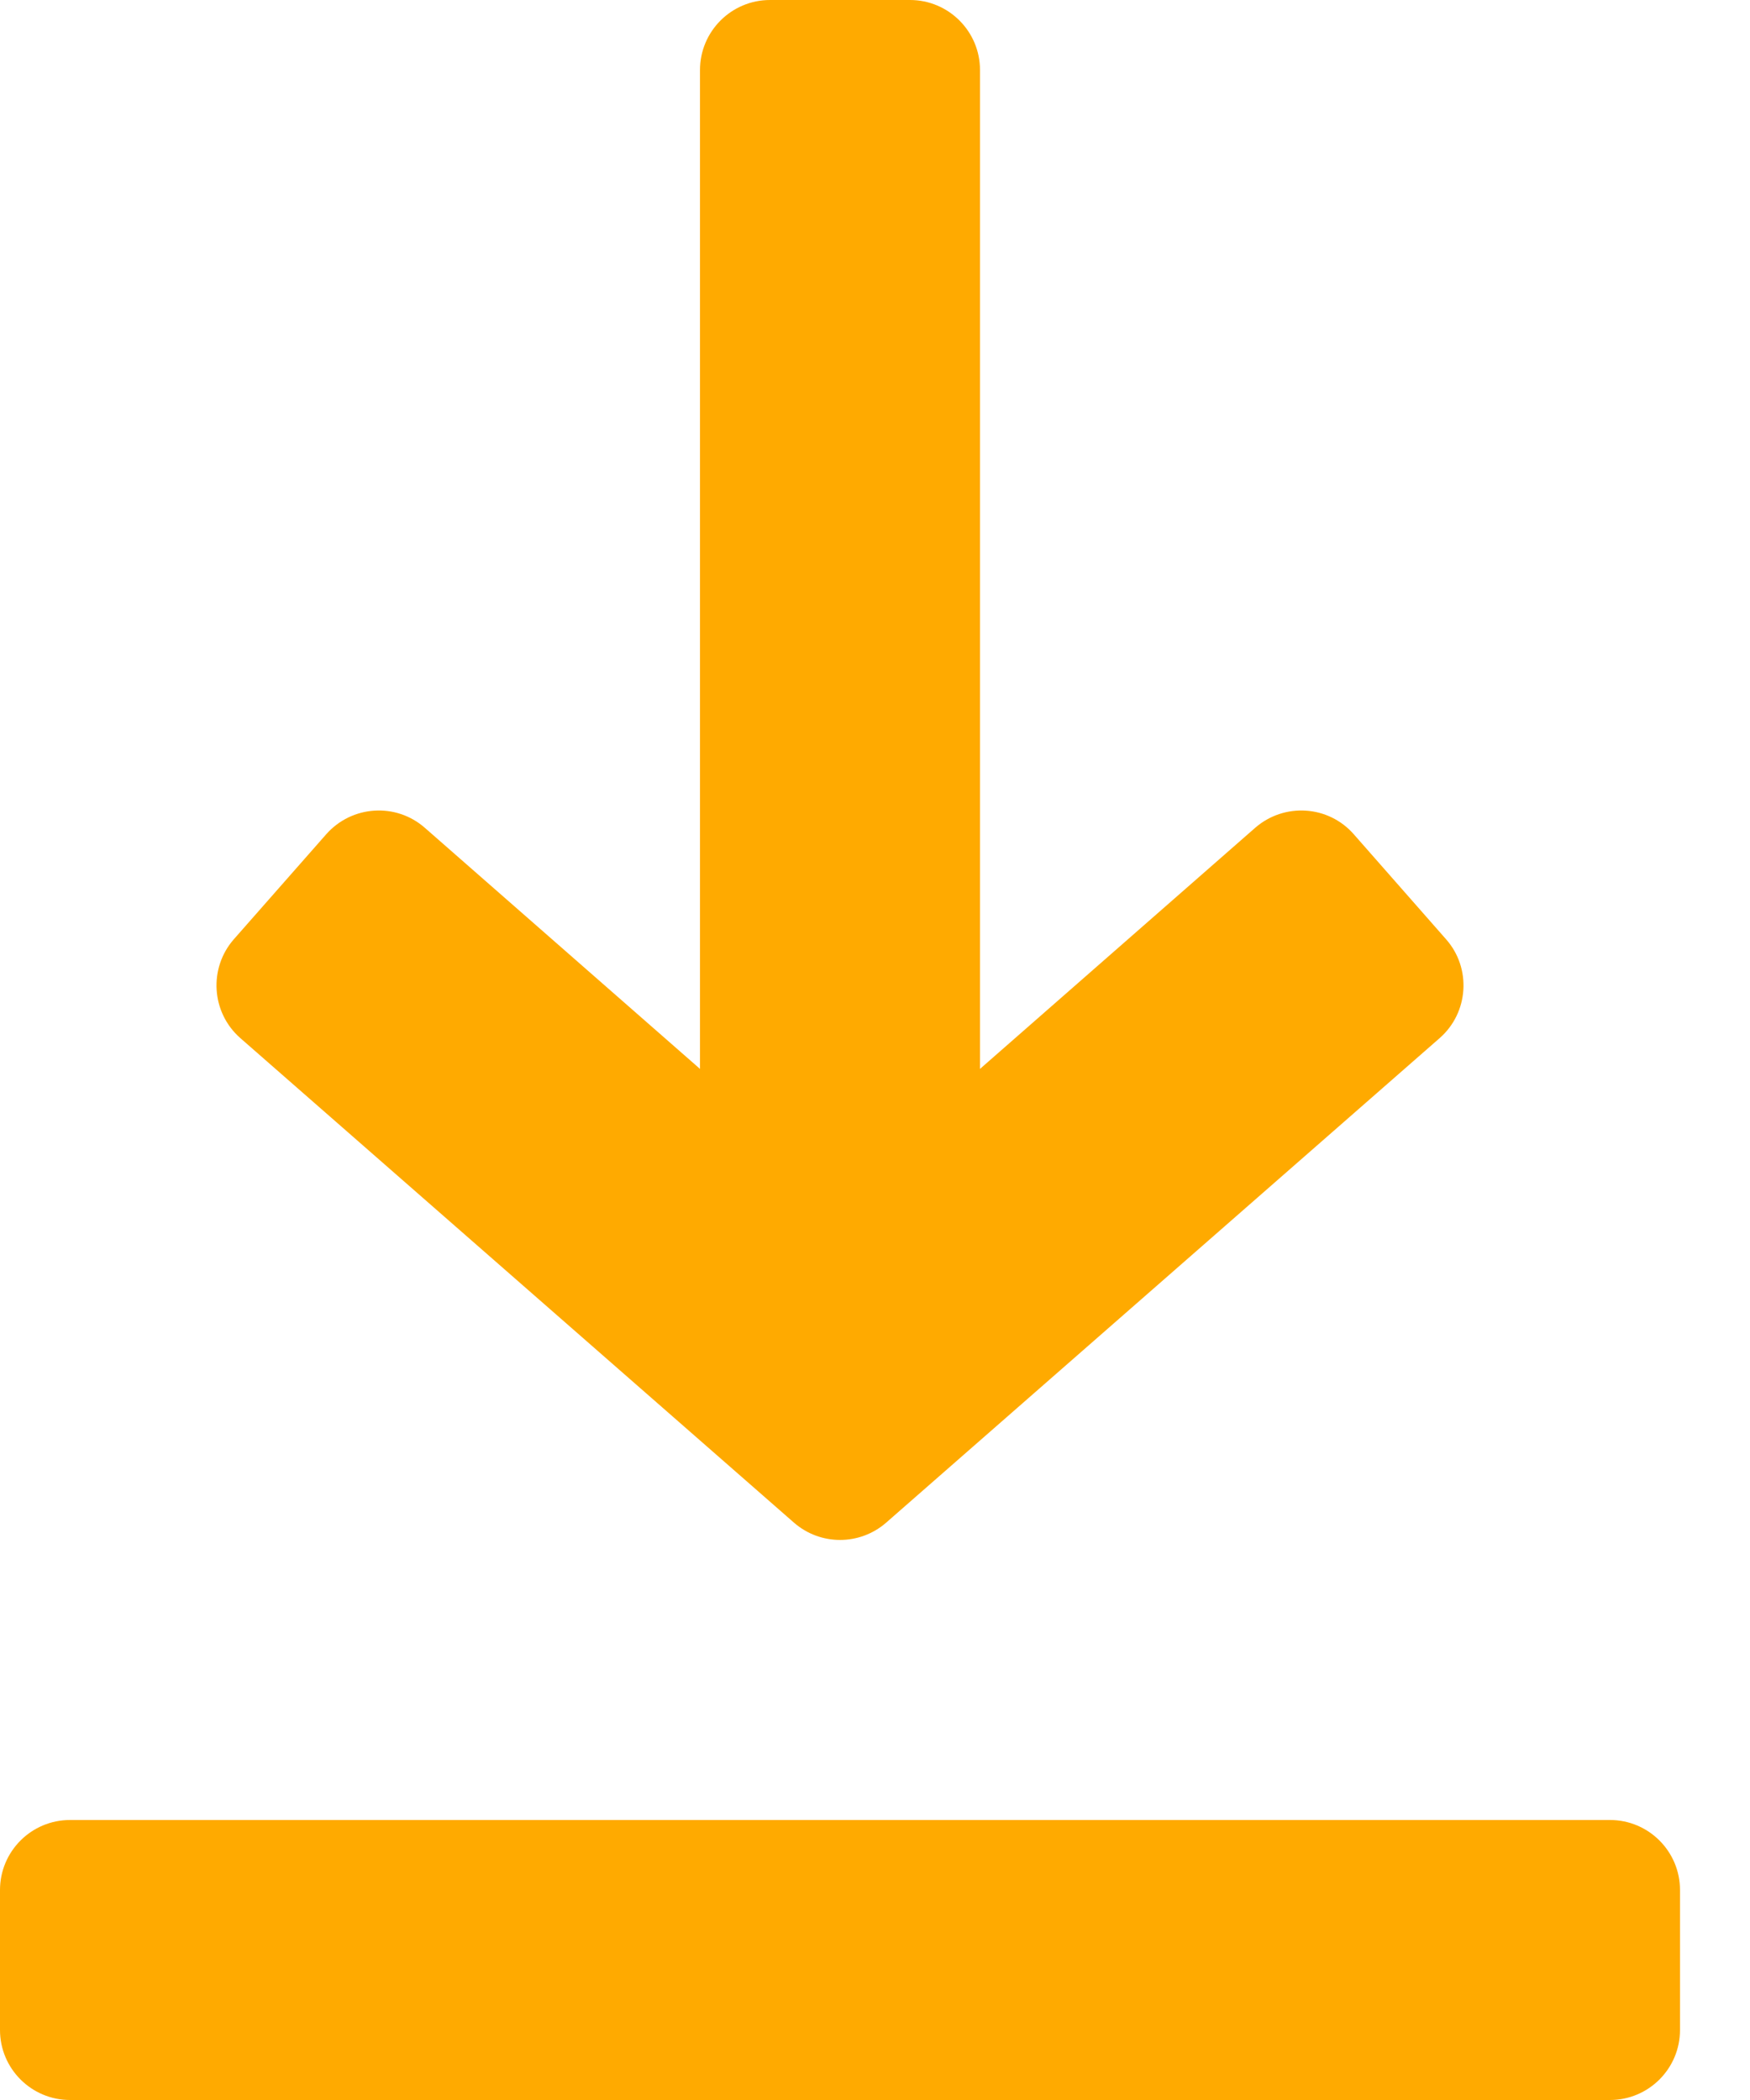 <?xml version="1.0" encoding="UTF-8"?>
<svg width="15px" height="18px" viewBox="0 0 15 18" version="1.1" xmlns="http://www.w3.org/2000/svg" xmlns:xlink="http://www.w3.org/1999/xlink">
    <!-- Generator: Sketch 64 (93537) - https://sketch.com -->
    <title>download</title>
    <desc>Created with Sketch.</desc>
    <g id="Final" stroke="none" stroke-width="1" fill="none" fill-rule="evenodd">
        <g id="1.-Landing_all_products_3-Copy-5" transform="translate(-1036, -93)" fill="#FFAA00" fill-rule="nonzero">
            <g id="Group-9" transform="translate(1008, 53)">
                <g id="download" transform="translate(28, 40)">
                    <path d="M13.8,15.6 C14.131,15.6 14.4,15.869 14.4,16.2 L14.4,16.2 L14.4,17.4 C14.4,17.731 14.131,18 13.8,18 L13.8,18 L0.6,18 C0.269,18 5.09814413e-13,17.731 5.09814413e-13,17.4 L5.09814413e-13,17.4 L5.09814413e-13,16.2 C5.09814413e-13,15.869 0.269,15.6 0.6,15.6 L0.6,15.6 Z M7.8,1.95399252e-14 C8.131,1.95399252e-14 8.4,0.269 8.4,0.6 L8.4,0.6 L8.4,9.162 L10.758,7.096 C11.008,6.878 11.386,6.902 11.604,7.151 L11.604,7.151 L12.395,8.051 C12.614,8.299 12.589,8.68 12.34,8.898 L12.34,8.898 L7.596,13.051 C7.369,13.249 7.032,13.249 6.805,13.051 L6.805,13.051 L2.06,8.898 C1.811,8.68 1.786,8.299 2.005,8.05 L2.005,8.05 L2.796,7.151 C3.016,6.902 3.394,6.878 3.642,7.096 L3.642,7.096 L6,9.162 L6,0.6 C6,0.269 6.269,1.95399252e-14 6.6,1.95399252e-14 L6.6,1.95399252e-14 Z"></path>
                </g>
            </g>
        </g>
    </g>
</svg>